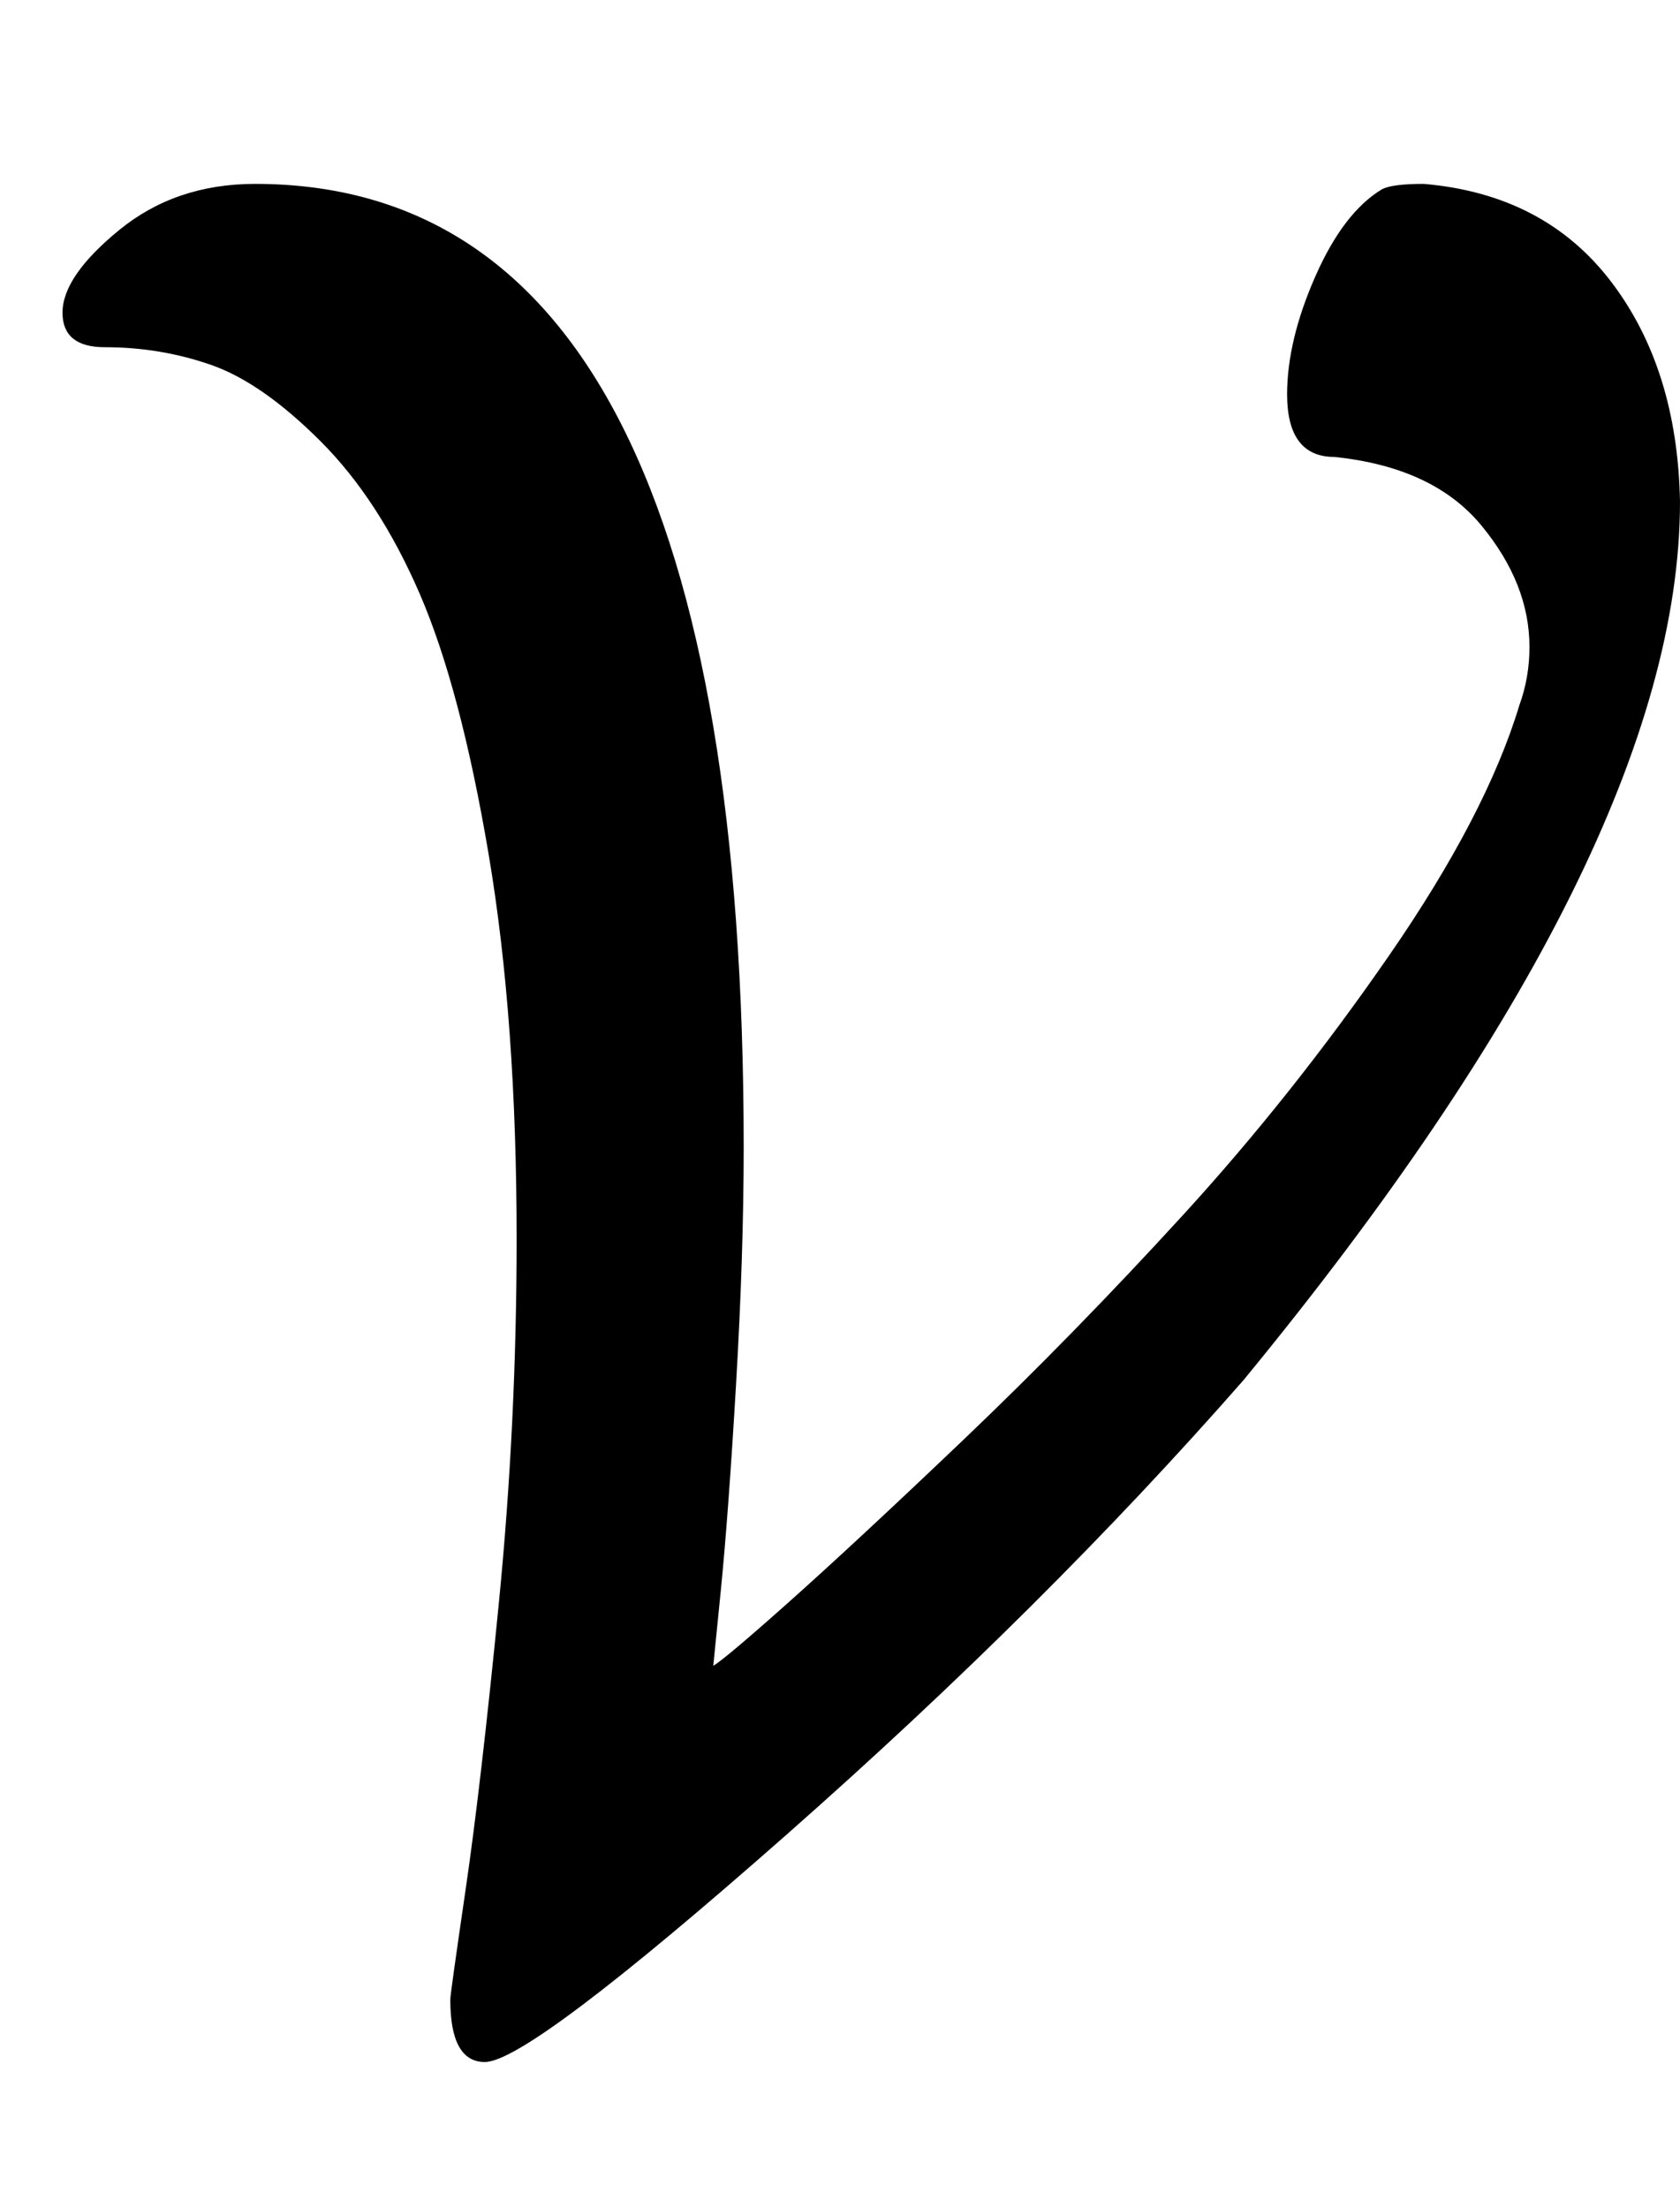 <svg xmlns="http://www.w3.org/2000/svg" xmlns:xlink="http://www.w3.org/1999/xlink" style="vertical-align:-.255ex" width="1.529ex" height="2.009ex" viewBox="0 -755.5 658.5 865.1"><defs><path id="a" stroke-width="1" d="M25 633q0 14 22 32t53 18q191 0 191-377 0-42-3-93t-6-81l-3-30q2 0 29 24t70 65 86 88 81 102 51 98q4 11 4 23 0 25-19 48t-58 27q-18 0-18 24 0 21 11 46t26 34q4 2 16 2 47-4 73-38t27-86q0-136-171-344-78-89-179-178T190-52q-13 0-13 24 0 2 6 43t13 112 7 143q0 86-11 151t-27 102-39 60-43 30-42 7q-16 0-16 13z"/></defs><use fill="currentColor" stroke="currentColor" stroke-width="0" transform="scale(1 -1)" xlink:href="#a"/></svg>